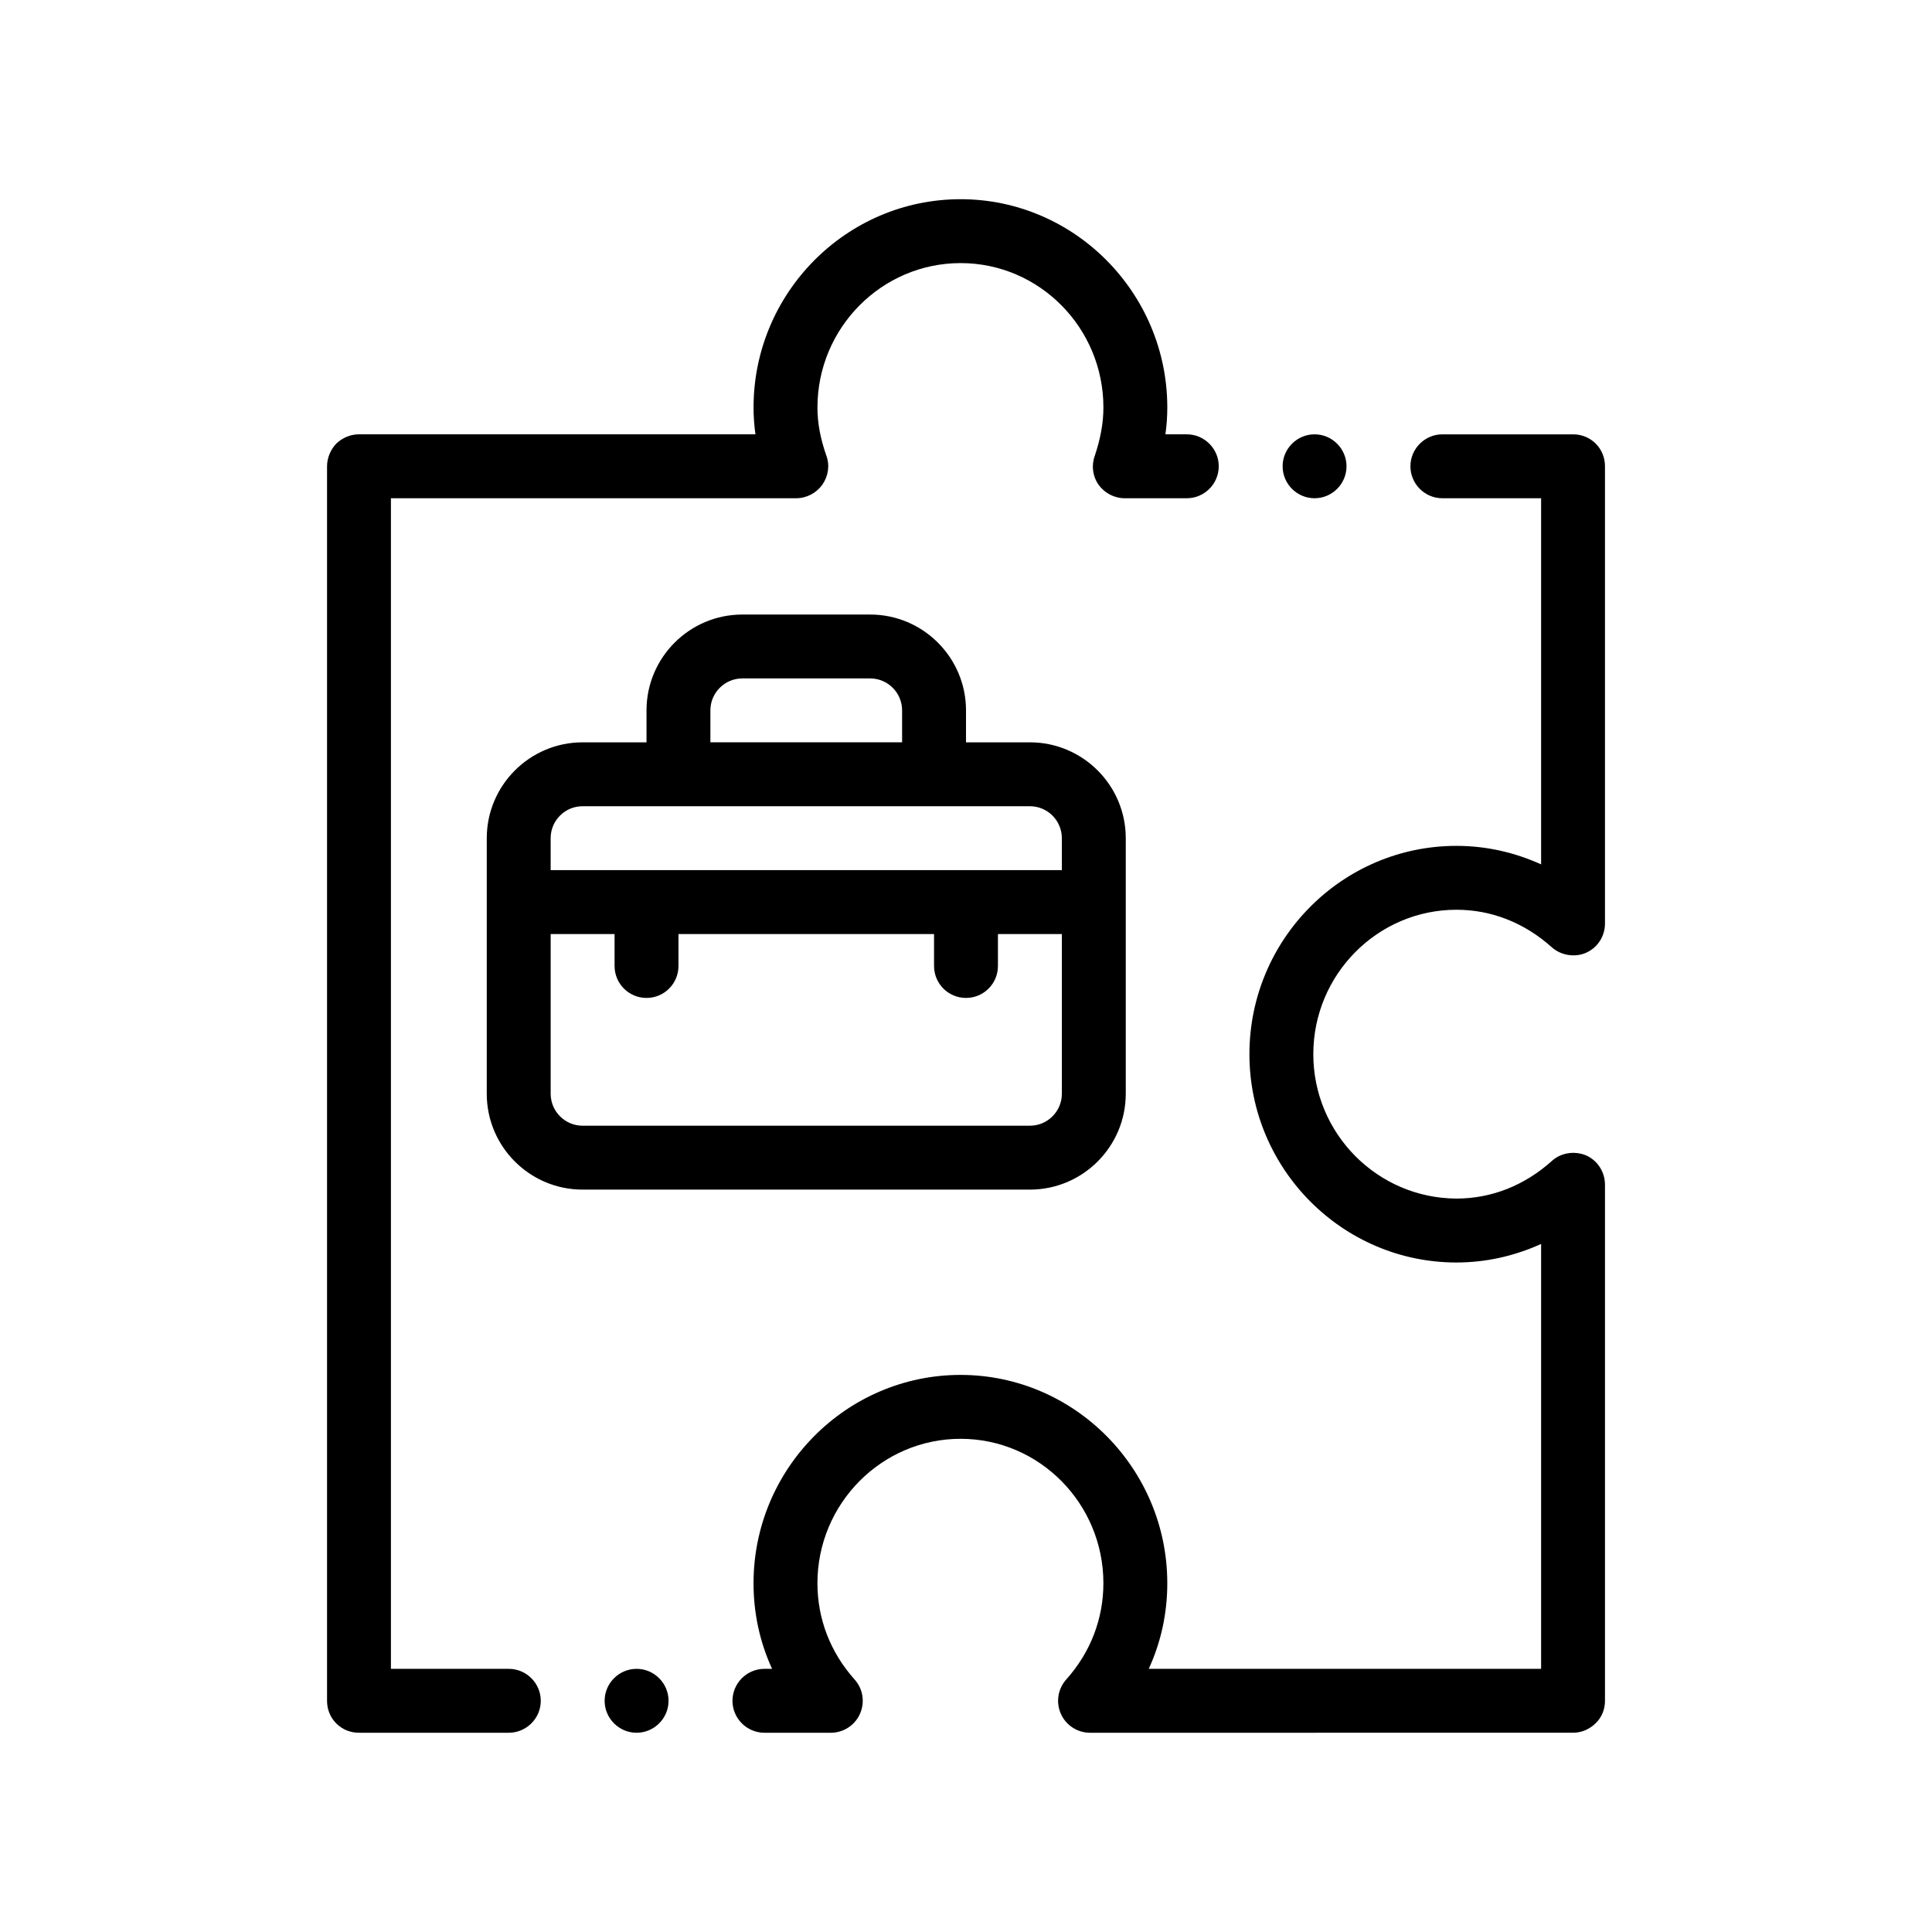 <?xml version="1.0" encoding="UTF-8"?>
<!-- Uploaded to: ICON Repo, www.svgrepo.com, Generator: ICON Repo Mixer Tools -->
<svg fill="#000000" width="800px" height="800px" version="1.1" viewBox="144 144 512 512" xmlns="http://www.w3.org/2000/svg">
 <path d="m492.04 423.36c0 21.086 17.02 38.18 37.926 38.273 9.316 0 18.031-3.477 25.23-9.914 2.457-2.281 6.098-2.785 9.148-1.523 3.043 1.355 4.992 4.41 4.992 7.789v136.74c0 2.281-0.852 4.398-2.453 5.93-1.613 1.602-3.727 2.539-6.012 2.539l-128.02 0.004c-3.293 0-6.348-1.949-7.703-4.996-1.355-3.055-0.84-6.606 1.438-9.145 6.434-7.203 9.824-16.09 9.824-25.492 0-21.074-16.934-38.266-37.848-38.266-20.906 0-37.934 17.191-37.934 38.266 0 9.402 3.391 18.293 9.824 25.492 2.289 2.539 2.797 6.09 1.441 9.145-1.352 3.043-4.402 4.996-7.703 4.996h-17.613c-4.656 0-8.465-3.812-8.465-8.469s3.809-8.469 8.465-8.469h2.031c-3.301-7.199-4.914-14.816-4.914-22.695 0-30.391 24.641-55.199 54.863-55.199 30.145 0 54.785 24.809 54.785 55.199 0 7.879-1.613 15.496-4.914 22.695h103.98v-112.6c-7.109 3.219-14.652 4.914-22.441 4.914-30.223 0-54.859-24.812-54.859-55.207 0-30.477 24.641-55.203 54.859-55.203 7.789 0 15.332 1.688 22.441 4.902v-97.023h-26.164c-4.664 0-8.465-3.805-8.469-8.465v-0.004c0-4.656 3.805-8.469 8.469-8.469h34.625c2.281 0 4.398 0.852 6.012 2.453 1.602 1.613 2.453 3.727 2.453 6.016v121.16c0 3.379-1.949 6.434-5.082 7.789-2.957 1.273-6.602 0.68-9.055-1.523-7.199-6.438-15.914-9.906-25.23-9.906-20.914 0.004-37.926 17.188-37.926 38.27zm0.336-147.32c4.656 0 8.465-3.805 8.465-8.465v-0.004c0-4.656-3.812-8.469-8.465-8.469-4.664 0-8.469 3.809-8.469 8.469v0.004c0.004 4.66 3.809 8.465 8.469 8.465zm-213.54 310.22h-31.238v-310.22h107.36c2.797 0 5.34-1.352 6.949-3.559 1.605-2.281 2.031-5.16 1.098-7.699-1.613-4.57-2.371-8.723-2.371-12.793 0-21.074 17.023-38.266 37.934-38.266 20.914 0 37.848 17.191 37.848 38.266 0 4.07-0.762 8.223-2.281 12.793-0.938 2.539-0.594 5.414 1.008 7.699 1.613 2.207 4.152 3.559 6.941 3.559h16.43c4.656 0 8.465-3.805 8.469-8.465v-0.004c0-4.656-3.812-8.469-8.469-8.469h-5.672c0.344-2.367 0.504-4.742 0.504-7.113 0-30.391-24.641-55.199-54.785-55.199-30.223 0-54.863 24.809-54.863 55.199 0 2.371 0.172 4.746 0.508 7.113l-105.07-0.004c-2.289 0-4.402 0.934-6.012 2.453-1.527 1.613-2.453 3.812-2.453 6.016v327.16c0 2.281 0.84 4.398 2.453 6.012 1.605 1.602 3.723 2.457 6.012 2.457h39.711c4.656 0 8.465-3.812 8.465-8.469 0-4.648-3.812-8.465-8.469-8.465zm33.867 0c-4.66 0-8.469 3.812-8.469 8.469s3.809 8.469 8.469 8.469c4.656 0 8.469-3.812 8.469-8.469 0-4.652-3.812-8.469-8.469-8.469zm104.23-127h-118.54c-14.008 0-25.398-11.391-25.398-25.402l0.004-50.797v-16.934c0-14.008 11.395-25.402 25.398-25.402h16.934v-8.465c0-14.008 11.395-25.402 25.402-25.402h33.867c14.008 0 25.402 11.395 25.402 25.402v8.465h16.934c14.008 0 25.402 11.395 25.402 25.402v67.734c-0.008 14.008-11.402 25.398-25.41 25.398zm-118.54-16.934h118.54c4.672 0 8.469-3.793 8.469-8.469v-42.328h-16.938v8.465c0 4.68-3.789 8.469-8.465 8.469-4.676 0-8.469-3.789-8.469-8.469v-8.465h-67.73v8.465c0 4.68-3.789 8.469-8.469 8.469-4.676 0-8.465-3.789-8.465-8.469v-8.465h-16.934v42.328c0 4.672 3.801 8.469 8.465 8.469zm0-84.668c-4.664 0-8.465 3.793-8.465 8.469v8.469h135.47v-8.469c0-4.672-3.797-8.469-8.469-8.469zm33.867-16.934h50.805v-8.465c0-4.672-3.797-8.469-8.469-8.469h-33.867c-4.664 0-8.469 3.797-8.469 8.469z"/>
</svg>